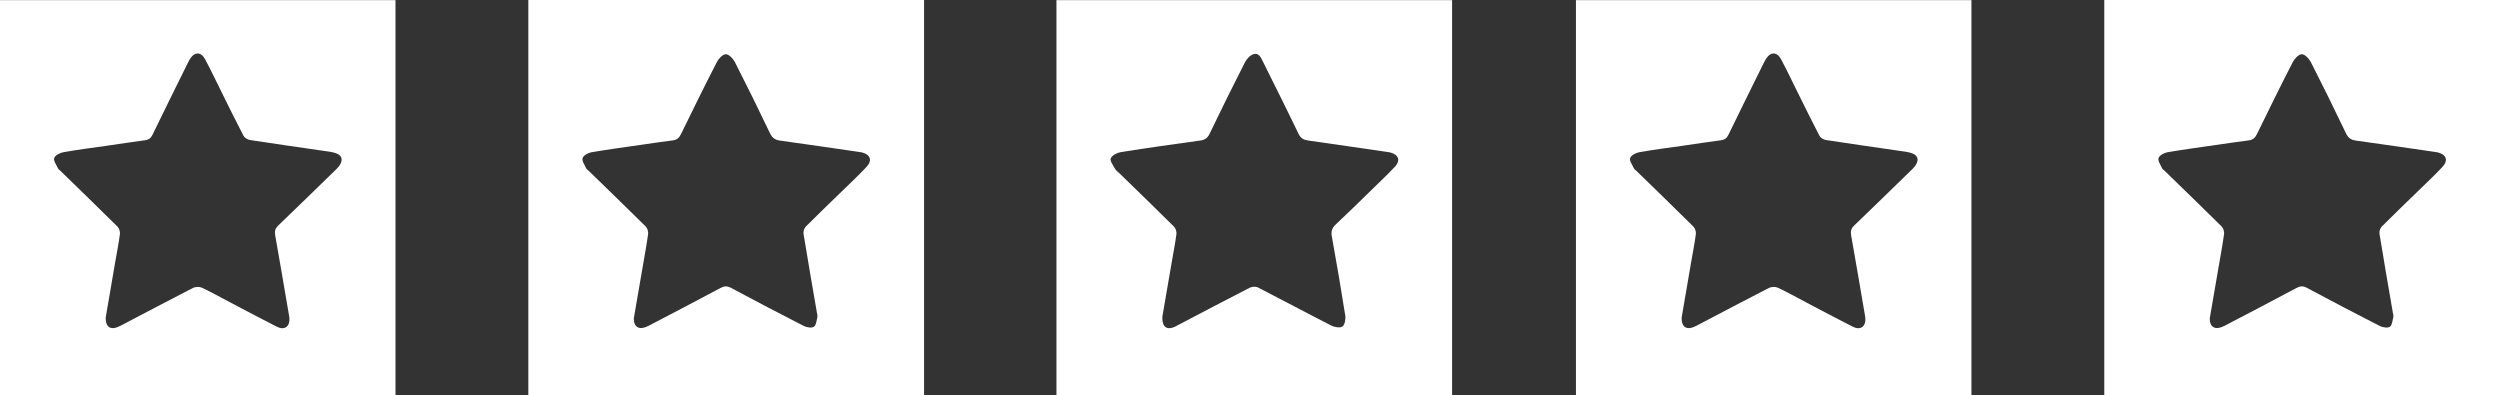 <?xml version="1.0" encoding="UTF-8"?> <svg xmlns="http://www.w3.org/2000/svg" id="Layer_2" viewBox="0 0 1003.62 158.66"><rect x="0" y="0" width="1003.62" height="158.66" fill="#333333" stroke="none"/><defs><style>.cls-1{fill:#fff;}</style></defs><g id="Ebene_1"><g><g id="eqP1JO.tif"><g><path class="cls-1" d="m212.1,0v158.66h158.86V0h-158.86Zm135.78,66.98c-3.06,3.28-6.35,6.35-9.56,9.48-4.94,4.82-9.95,9.58-14.81,14.47-.66.66-1.08,2.02-.93,2.94,1.71,10.57,3.56,21.13,5.37,31.69.09.57.31,1.19.18,1.72-.34,1.37-.46,3.29-1.38,3.89-.92.61-2.92.27-4.09-.33-9.77-4.98-19.48-10.07-29.15-15.25-1.6-.86-2.75-.8-4.31.04-9.6,5.13-19.25,10.17-28.9,15.2-3.55,1.85-5.97.66-5.84-3.15,1.12-6.53,2.31-13.4,3.49-20.27.77-4.5,1.62-8.99,2.24-13.51.13-.95-.31-2.31-.98-2.98-7.56-7.49-15.21-14.89-22.84-22.31-.36-.35-.87-.62-1.06-1.05-.6-1.36-1.8-3.01-1.43-4.1.36-1.09,2.26-2.12,3.62-2.35,6.97-1.19,13.98-2.11,20.98-3.13,3.87-.55,7.73-1.16,11.61-1.62,1.67-.2,2.55-1,3.28-2.5,4.73-9.71,9.49-19.39,14.43-28.99.7-1.37,2.38-3.11,3.59-3.1,1.24.01,2.9,1.74,3.61,3.12,4.83,9.46,9.53,18.99,14.1,28.58.91,1.91,2.04,2.69,4.03,2.97,10.54,1.45,21.07,3.01,31.6,4.54.41.05.83.09,1.23.19,3.45.84,4.33,3.22,1.92,5.81Z"></path><path class="cls-1" d="m424.11.05v158.6h158.83V.05h-158.83Zm135.85,66.92c-3.15,3.33-6.48,6.47-9.76,9.66-4.65,4.53-9.26,9.09-14.01,13.52-1.52,1.42-1.89,2.8-1.52,4.81,1.9,10.55,3.72,21.11,5.38,31.7.23,1.44-.17,3.7-1.13,4.41-.94.68-3.2.28-4.51-.39-9.85-5.01-19.58-10.25-29.42-15.29-.88-.45-2.44-.33-3.36.15-9.62,4.92-19.17,9.97-28.74,14.98-.44.24-.87.5-1.32.7-3.16,1.38-5.09.08-4.95-4.04,1.13-6.6,2.38-13.89,3.64-21.17.69-4.02,1.48-8.01,2.02-12.04.12-.95-.3-2.31-.97-2.98-7.19-7.15-14.49-14.2-21.76-21.28-.65-.64-1.48-1.19-1.91-1.95-.77-1.37-2.15-3.23-1.72-4.21.54-1.22,2.56-2.25,4.08-2.49,10.6-1.69,21.23-3.18,31.86-4.65,1.81-.25,2.88-.96,3.71-2.67,4.65-9.65,9.38-19.27,14.25-28.8.71-1.39,2.2-2.9,3.61-3.26,1.97-.5,2.84,1.56,3.62,3.14,4.76,9.6,9.58,19.17,14.21,28.83.89,1.85,2.06,2.51,3.92,2.77,10.46,1.47,20.91,3.01,31.36,4.53.58.09,1.16.14,1.72.29,3.28.92,4.05,3.25,1.7,5.73Z"></path><path class="cls-1" d="m0,.04v158.57h158.77V.04H0Zm136.14,66.62c-.39.53-.87,1-1.34,1.47-7.69,7.48-15.36,14.98-23.11,22.41-1.23,1.18-1.51,2.29-1.21,3.95,1.89,10.55,3.66,21.12,5.47,31.68.08.49.2.99.23,1.48.24,3.47-1.95,5.07-5.04,3.51-6.3-3.19-12.54-6.52-18.79-9.8-3.76-1.97-7.45-4.06-11.28-5.86-.99-.46-2.61-.41-3.6.09-9.76,5-19.45,10.14-29.18,15.23-3.69,1.93-6.02.72-5.83-3.47,1.15-6.74,2.38-13.94,3.62-21.15.7-4.09,1.52-8.17,2.07-12.28.13-.94-.33-2.29-1-2.96-7.56-7.5-15.22-14.9-22.84-22.33-.36-.35-.84-.64-1.04-1.07-.63-1.36-1.87-3.01-1.51-4.1.37-1.09,2.29-2.11,3.67-2.35,5.81-1.04,11.67-1.77,17.52-2.61,5.1-.74,10.2-1.53,15.31-2.2,1.49-.19,2.31-.85,2.96-2.19,4.46-9.19,9-18.34,13.52-27.5.48-.96.93-1.95,1.49-2.87,1.81-3,4.46-3.05,6.11.04,2.28,4.24,4.33,8.61,6.48,12.92,2.96,5.95,5.86,11.93,8.94,17.81.42.82,1.65,1.56,2.61,1.7,9.7,1.5,19.42,2.87,29.13,4.29,1.64.24,3.32.41,4.91.86,2.95.84,3.54,2.8,1.73,5.3Z"></path></g></g><g id="eqP1JO.tif-2"><g><path class="cls-1" d="m844.76,0v158.66h158.86V0h-158.86Zm135.78,66.98c-3.06,3.28-6.35,6.35-9.56,9.48-4.94,4.82-9.95,9.58-14.81,14.47-.66.66-1.08,2.02-.93,2.94,1.71,10.57,3.56,21.13,5.37,31.69.09.57.31,1.19.18,1.72-.34,1.37-.46,3.29-1.38,3.89-.92.61-2.92.27-4.09-.33-9.77-4.98-19.48-10.07-29.15-15.25-1.6-.86-2.75-.8-4.31.04-9.6,5.13-19.25,10.17-28.9,15.2-3.55,1.85-5.97.66-5.84-3.15,1.12-6.53,2.31-13.4,3.49-20.27.77-4.5,1.62-8.99,2.24-13.51.13-.95-.31-2.31-.98-2.98-7.56-7.49-15.21-14.89-22.84-22.31-.36-.35-.87-.62-1.06-1.05-.6-1.36-1.8-3.01-1.43-4.1.36-1.09,2.26-2.12,3.62-2.35,6.97-1.19,13.98-2.11,20.98-3.13,3.87-.55,7.73-1.16,11.61-1.62,1.67-.2,2.55-1,3.28-2.5,4.73-9.71,9.49-19.39,14.43-28.99.7-1.37,2.38-3.11,3.59-3.1,1.24.01,2.9,1.74,3.61,3.12,4.83,9.46,9.53,18.99,14.1,28.58.91,1.91,2.04,2.69,4.03,2.97,10.54,1.45,21.07,3.01,31.6,4.54.41.05.83.09,1.23.19,3.45.84,4.33,3.22,1.92,5.81Z"></path><path class="cls-1" d="m632.66.04v158.57h158.77V.04h-158.77Zm136.14,66.62c-.39.53-.87,1-1.34,1.47-7.69,7.48-15.36,14.98-23.11,22.41-1.23,1.18-1.51,2.29-1.21,3.95,1.89,10.55,3.66,21.12,5.47,31.68.08.49.2.99.23,1.48.24,3.47-1.95,5.07-5.04,3.51-6.3-3.19-12.54-6.52-18.79-9.8-3.76-1.97-7.45-4.06-11.28-5.86-.99-.46-2.61-.41-3.6.09-9.76,5-19.45,10.14-29.18,15.23-3.69,1.93-6.02.72-5.83-3.47,1.15-6.74,2.38-13.94,3.62-21.15.7-4.09,1.52-8.17,2.07-12.28.13-.94-.33-2.29-1-2.96-7.56-7.5-15.22-14.9-22.84-22.33-.36-.35-.84-.64-1.04-1.07-.63-1.36-1.87-3.01-1.51-4.1.37-1.09,2.29-2.11,3.67-2.35,5.81-1.04,11.67-1.77,17.52-2.61,5.1-.74,10.2-1.53,15.31-2.2,1.49-.19,2.31-.85,2.96-2.19,4.46-9.19,9-18.34,13.52-27.5.48-.96.93-1.95,1.49-2.87,1.81-3,4.46-3.05,6.11.04,2.28,4.24,4.33,8.61,6.48,12.92,2.96,5.95,5.86,11.93,8.94,17.81.42.82,1.65,1.56,2.61,1.7,9.7,1.5,19.42,2.87,29.13,4.29,1.64.24,3.32.41,4.91.86,2.95.84,3.54,2.8,1.73,5.3Z"></path></g></g></g></g></svg> 